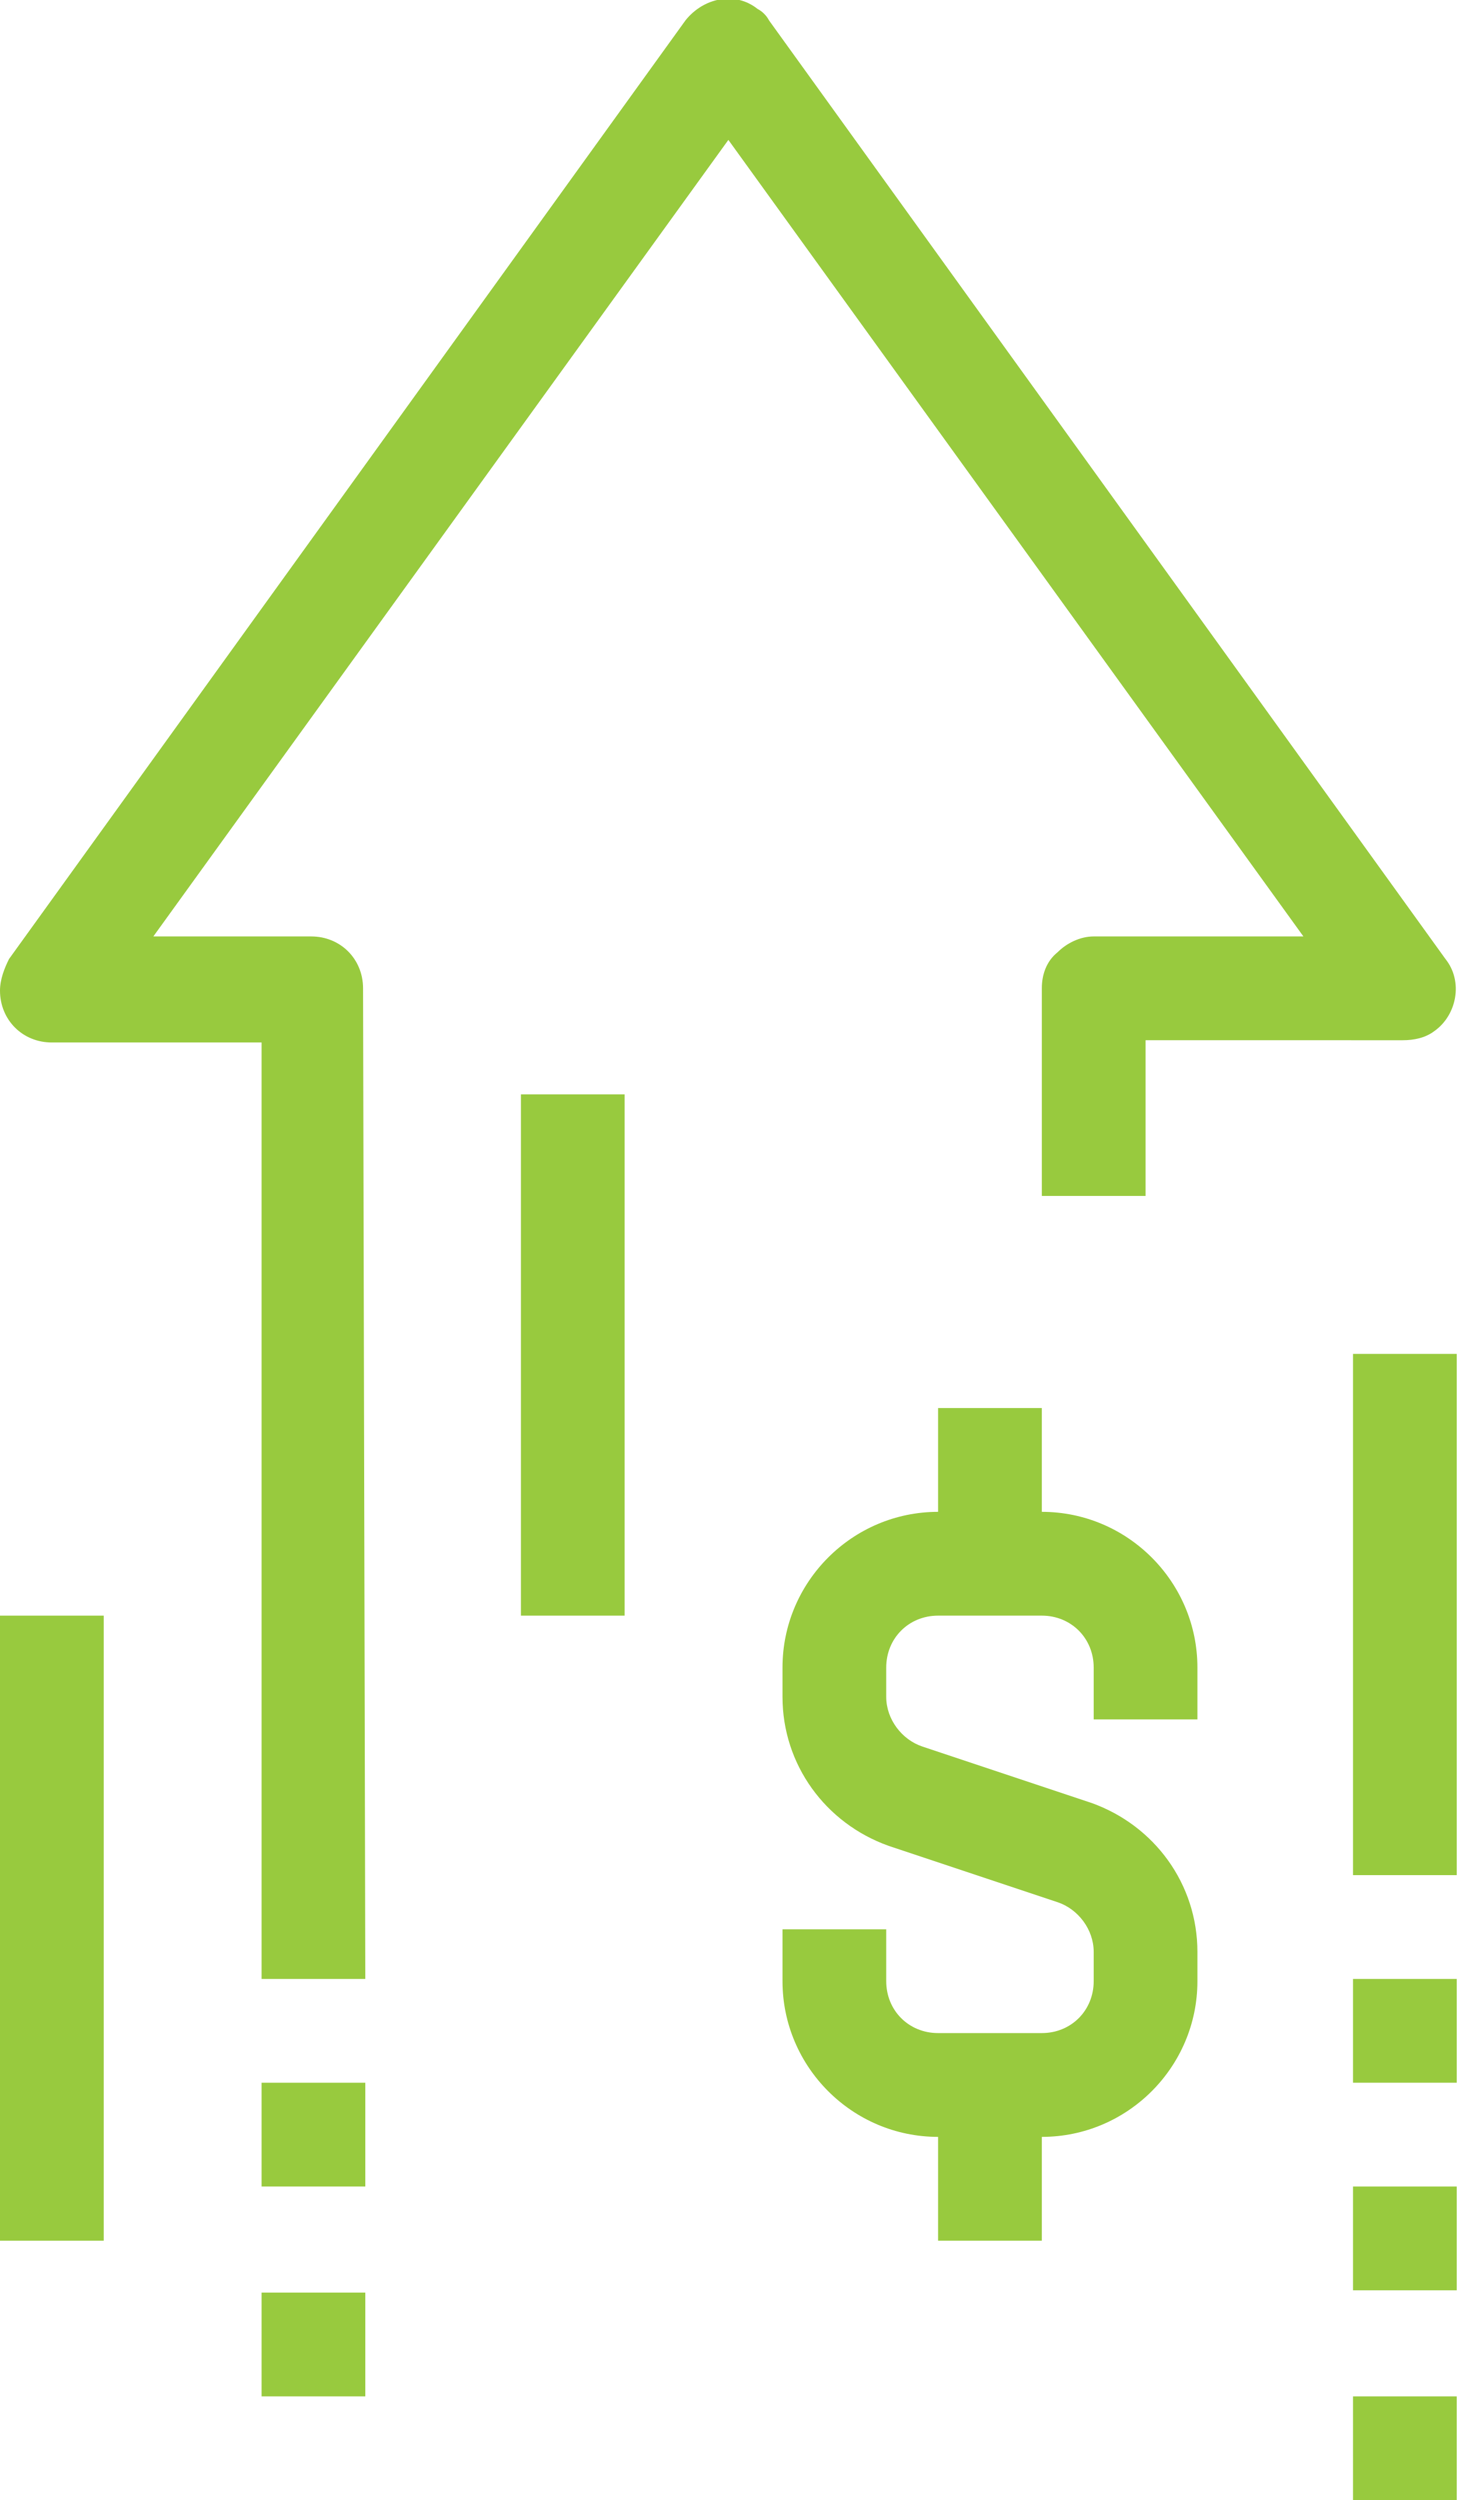 <?xml version="1.0" encoding="utf-8"?>
<!-- Generator: Adobe Illustrator 24.2.1, SVG Export Plug-In . SVG Version: 6.00 Build 0)  -->
<svg version="1.1" id="Layer_1" xmlns="http://www.w3.org/2000/svg" xmlns:xlink="http://www.w3.org/1999/xlink" x="0px" y="0px"
	 viewBox="0 0 64.7 110.8" style="enable-background:new 0 0 64.7 110.8;" xml:space="preserve">
<style type="text/css">
	.st0{fill-rule:evenodd;clip-rule:evenodd;fill:#98CA3E;}
</style>
<g>
	<path class="st0" d="M53.1,76.2v-2.3c0-3.8-3.1-6.9-6.9-6.9h0v-4.6h-4.6v4.6c-3.8,0-6.9,3.1-6.9,6.9v1.3c0,3,1.9,5.6,4.7,6.6
		l7.5,2.5c0.9,0.3,1.6,1.2,1.6,2.2v1.3c0,1.3-1,2.3-2.3,2.3h-4.6c-1.3,0-2.3-1-2.3-2.3v-2.3h-4.6v2.3c0,3.8,3.1,6.9,6.9,6.9v4.6h4.6
		v-4.6c3.8,0,6.9-3.1,6.9-6.9v-1.3c0-3-1.9-5.6-4.7-6.6l-7.5-2.5c-0.9-0.3-1.6-1.2-1.6-2.2v-1.3c0-1.3,1-2.3,2.3-2.3h4.6
		c1.3,0,2.3,1,2.3,2.3v2.3H53.1z"/>
	<path class="st0" d="M16.2,87.7h-4.6V46.2H2.3c-1.3,0-2.3-1-2.3-2.3c0-0.5,0.2-1,0.4-1.4l30-41.6c0.8-1,2.2-1.3,3.2-0.5
		c0.2,0.1,0.4,0.3,0.5,0.5l30,41.6c0.8,1,0.5,2.5-0.5,3.2c-0.4,0.3-0.9,0.4-1.4,0.4H50.8v6.9h-4.6v-9.2c0-0.6,0.2-1.2,0.7-1.6
		c0.4-0.4,1-0.7,1.6-0.7h9.3L32.3,6.2L6.8,41.5h7c1.3,0,2.3,1,2.3,2.3c0,0,0,0,0,0L16.2,87.7L16.2,87.7z"/>
	<rect x="11.6" y="92.3" class="st0" width="4.6" height="4.6"/>
	<rect x="11.6" y="101.6" class="st0" width="4.6" height="4.6"/>
	<rect x="0" y="71.6" class="st0" width="4.6" height="27.7"/>
	<rect x="60" y="60" class="st0" width="4.6" height="23.1"/>
	<rect x="60" y="87.7" class="st0" width="4.6" height="4.6"/>
	<rect x="60" y="96.9" class="st0" width="4.6" height="4.6"/>
	<rect x="60" y="106.2" class="st0" width="4.6" height="4.6"/>
	<rect x="23.1" y="48.5" class="st0" width="4.6" height="23.1"/>
</g>
</svg>
